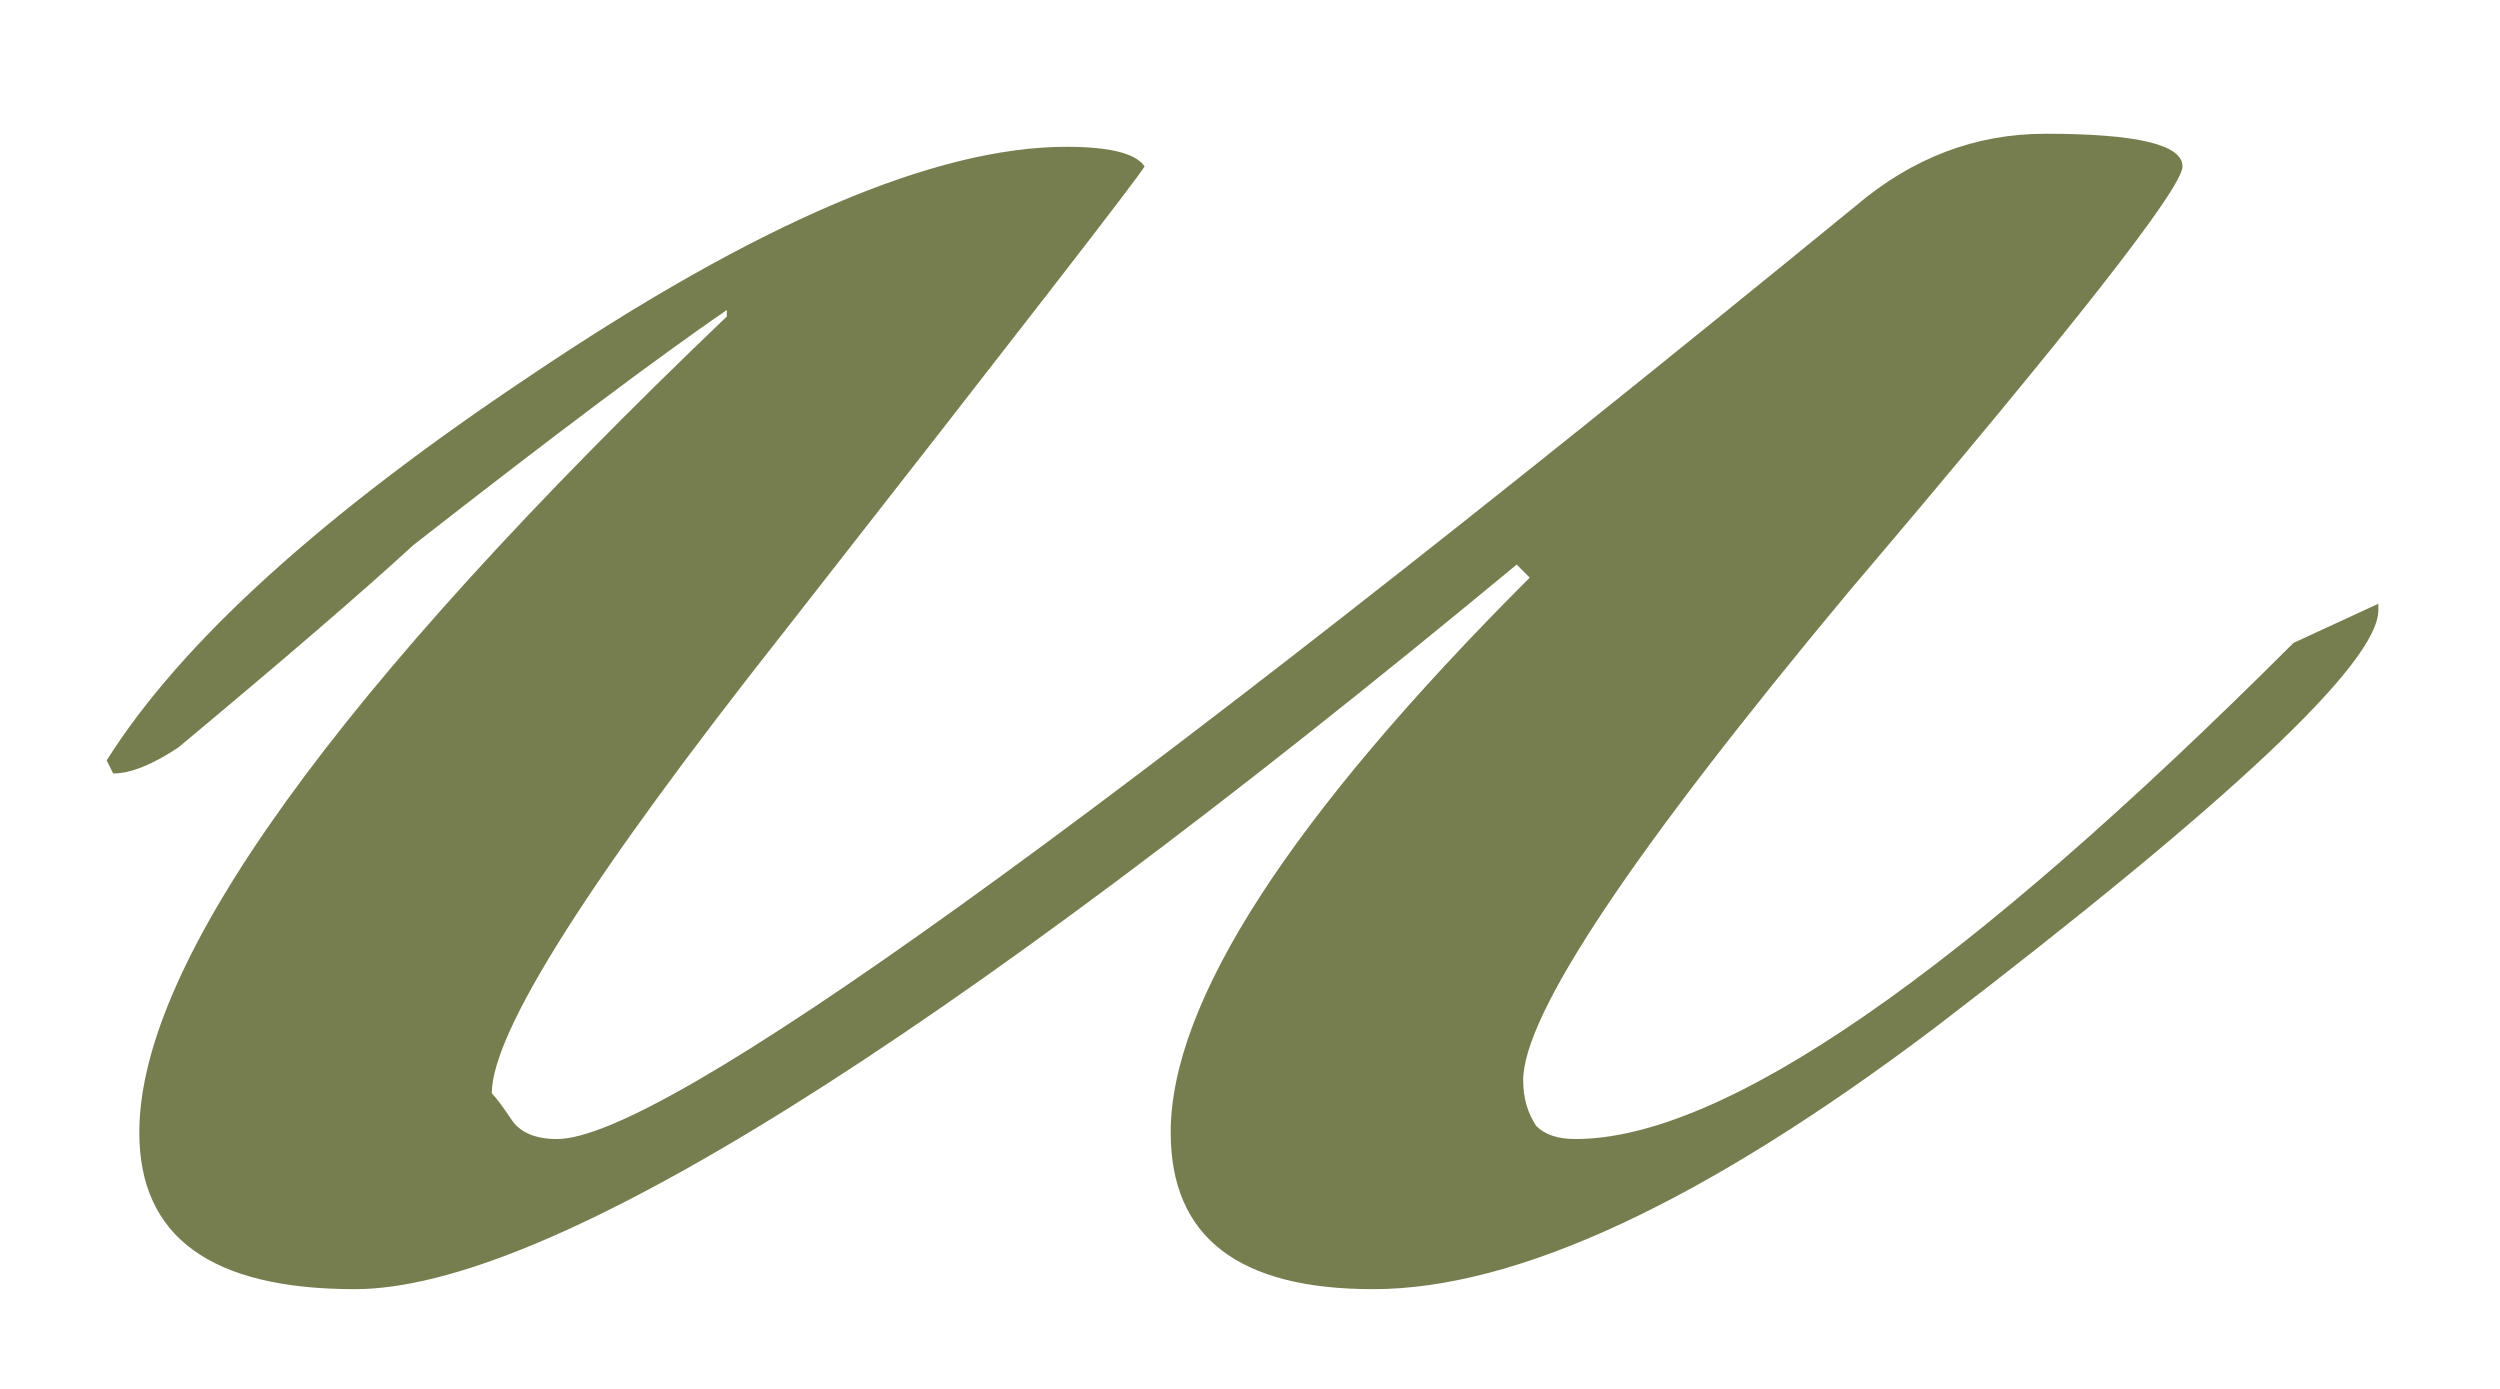 <?xml version="1.0" encoding="UTF-8"?> <svg xmlns="http://www.w3.org/2000/svg" width="18" height="10" viewBox="0 0 18 10" fill="none"><path d="M17.124 4.394C17.124 4.77 16.058 5.773 13.928 7.402C12.267 8.655 10.92 9.282 9.886 9.282C8.914 9.282 8.429 8.906 8.429 8.154C8.429 7.214 9.29 5.882 11.014 4.159L10.92 4.065C6.721 7.543 3.932 9.282 2.554 9.282C1.52 9.282 1.003 8.906 1.003 8.154C1.003 6.932 2.413 4.974 5.233 2.279V2.232C4.731 2.577 3.979 3.141 2.977 3.924C2.601 4.269 2.037 4.754 1.285 5.381C1.097 5.506 0.94 5.569 0.815 5.569L0.768 5.475C1.3 4.629 2.319 3.705 3.823 2.702C5.452 1.605 6.737 1.057 7.677 1.057C7.99 1.057 8.178 1.104 8.241 1.198C8.209 1.261 7.348 2.373 5.656 4.535C4.246 6.321 3.541 7.433 3.541 7.872C3.572 7.903 3.619 7.966 3.682 8.06C3.744 8.154 3.854 8.201 4.011 8.201C4.763 8.201 7.88 5.961 13.364 1.48C13.771 1.135 14.225 0.963 14.727 0.963C15.385 0.963 15.714 1.041 15.714 1.198C15.714 1.355 14.915 2.373 13.317 4.253C11.75 6.133 10.967 7.308 10.967 7.778C10.967 7.903 10.998 8.013 11.061 8.107C11.123 8.17 11.217 8.201 11.343 8.201C12.408 8.201 14.131 7.01 16.513 4.629L17.124 4.347V4.394Z" fill="#767E4F"></path></svg> 
